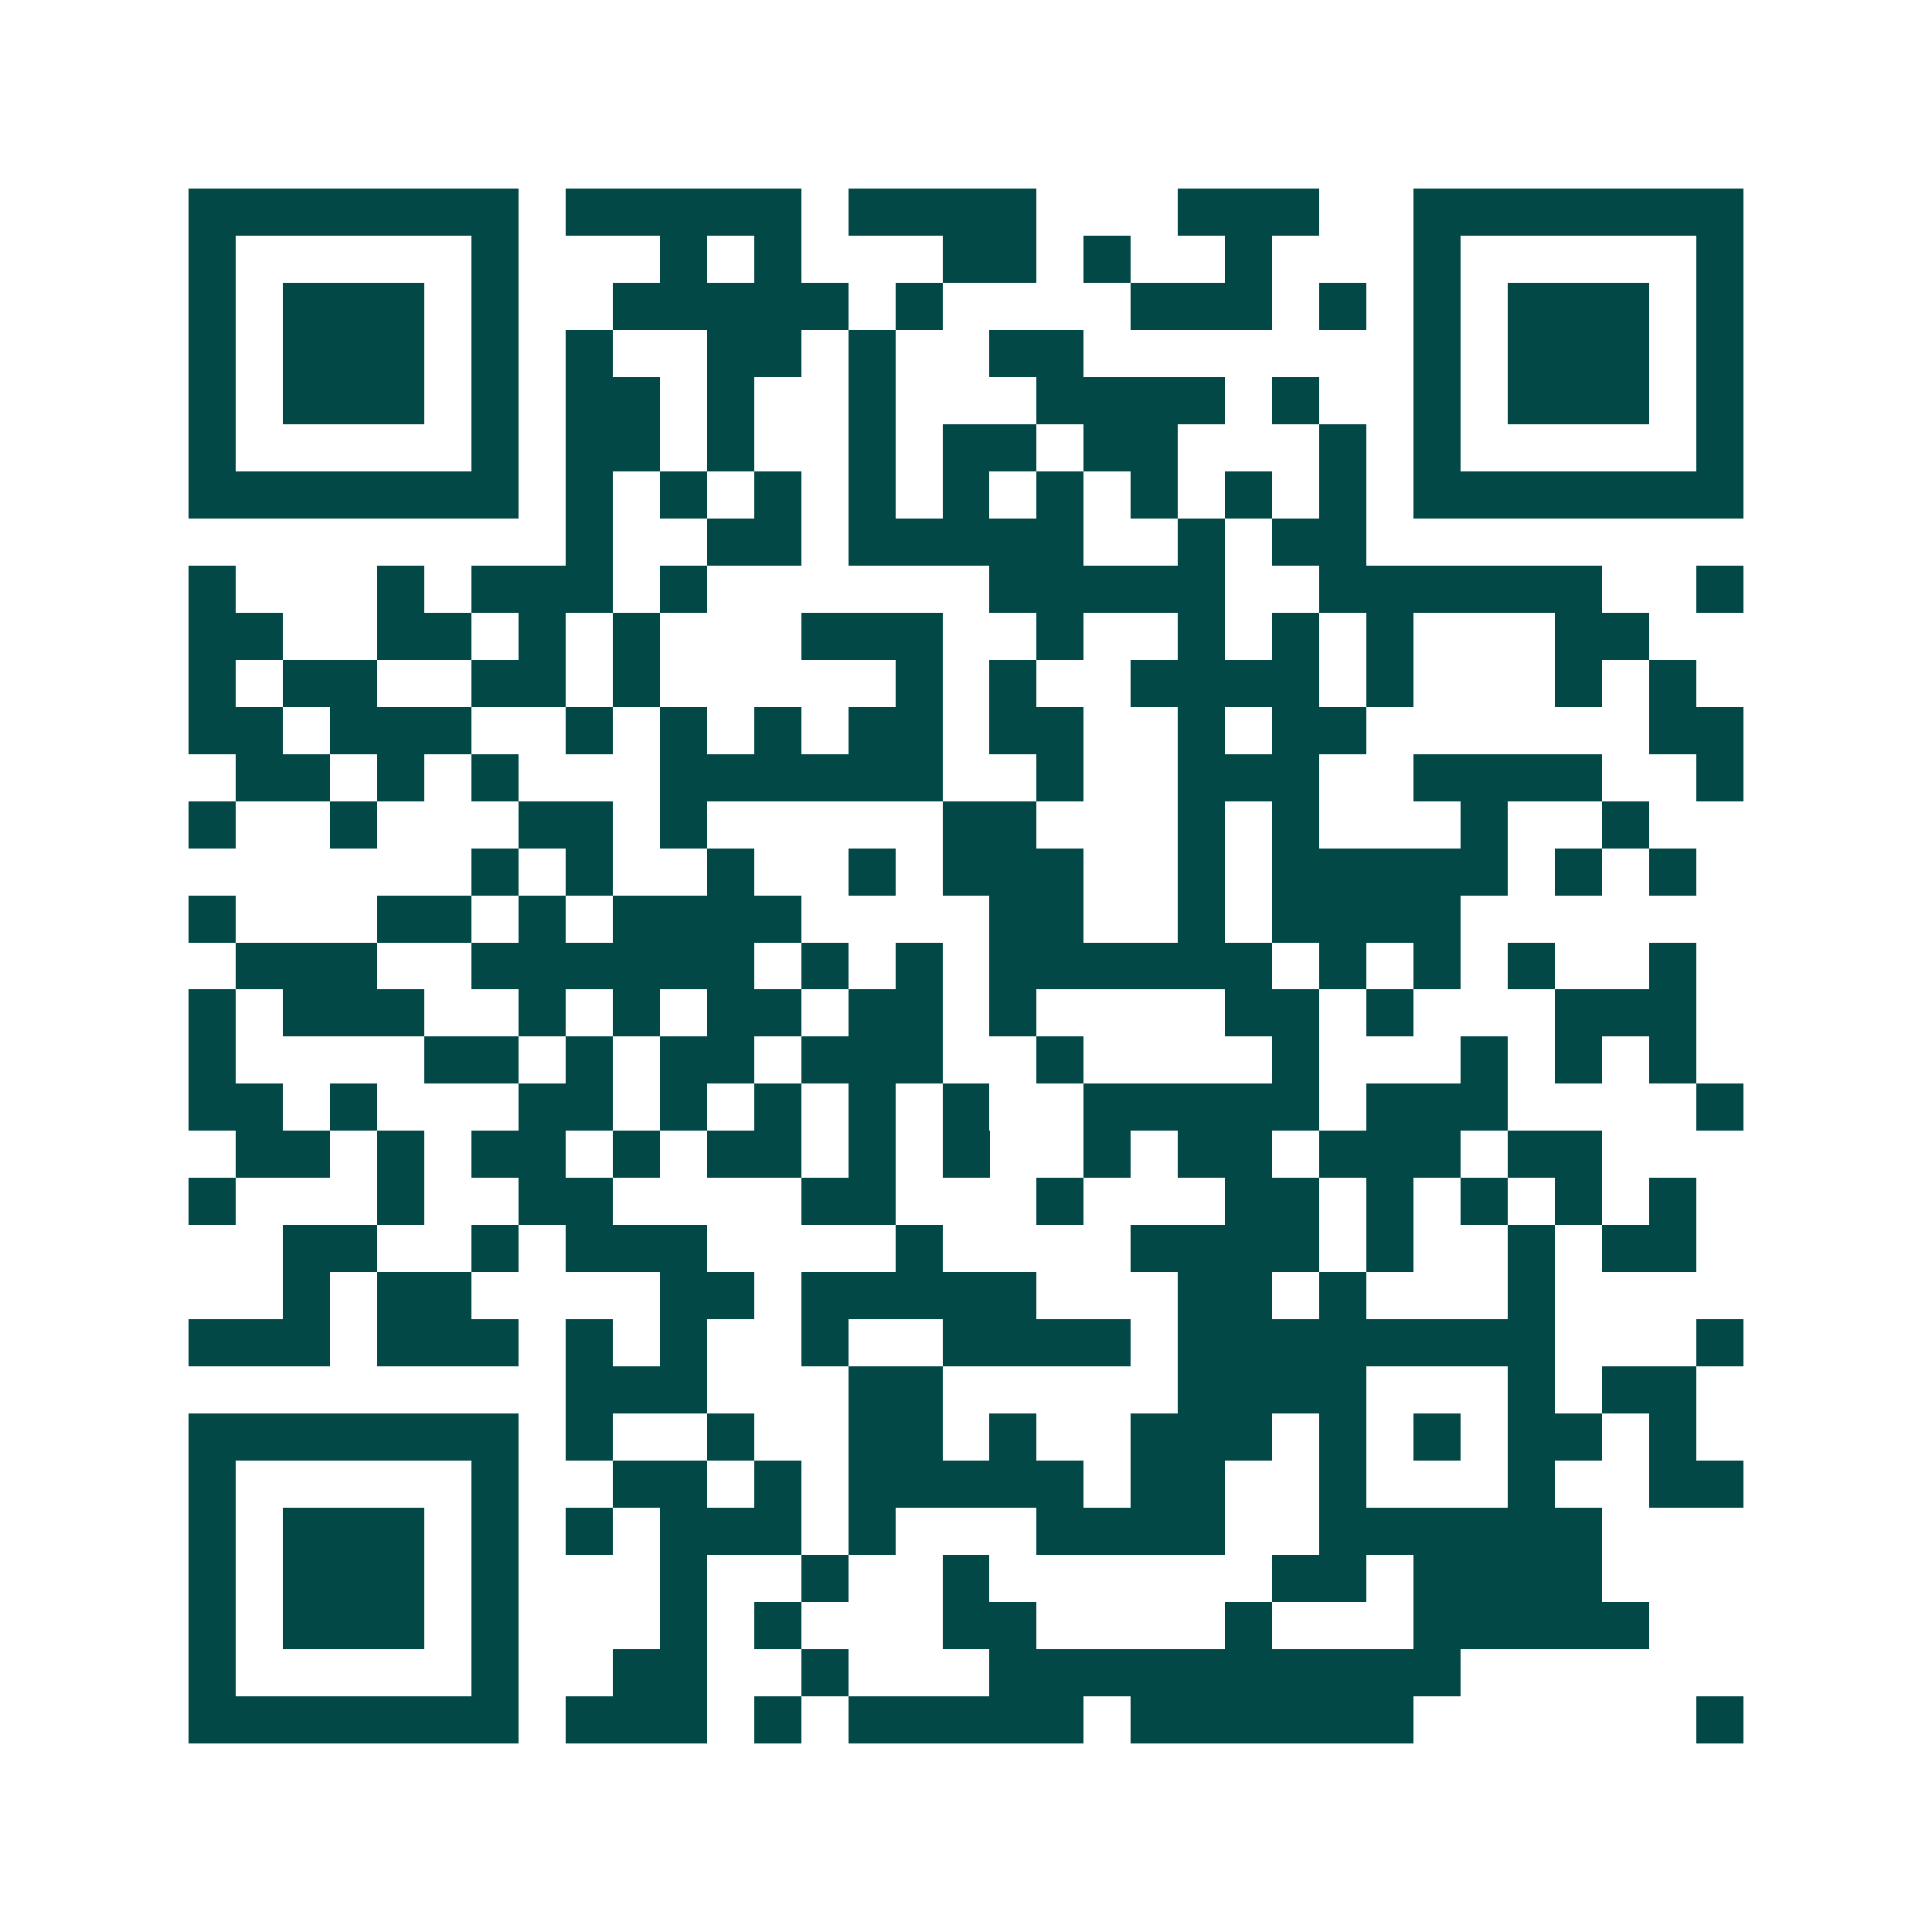 <svg xmlns="http://www.w3.org/2000/svg" width="200" height="200" viewBox="0 0 41 41" shape-rendering="crispEdges"><path fill="#ffffff" d="M0 0h41v41H0z"/><path stroke="#014847" d="M4 4.5h7m1 0h5m1 0h4m3 0h3m2 0h7M4 5.5h1m5 0h1m3 0h1m1 0h1m3 0h2m1 0h1m2 0h1m3 0h1m5 0h1M4 6.5h1m1 0h3m1 0h1m2 0h5m1 0h1m4 0h3m1 0h1m1 0h1m1 0h3m1 0h1M4 7.5h1m1 0h3m1 0h1m1 0h1m2 0h2m1 0h1m2 0h2m7 0h1m1 0h3m1 0h1M4 8.5h1m1 0h3m1 0h1m1 0h2m1 0h1m2 0h1m3 0h4m1 0h1m2 0h1m1 0h3m1 0h1M4 9.5h1m5 0h1m1 0h2m1 0h1m2 0h1m1 0h2m1 0h2m3 0h1m1 0h1m5 0h1M4 10.5h7m1 0h1m1 0h1m1 0h1m1 0h1m1 0h1m1 0h1m1 0h1m1 0h1m1 0h1m1 0h7M12 11.5h1m2 0h2m1 0h5m2 0h1m1 0h2M4 12.5h1m3 0h1m1 0h3m1 0h1m6 0h5m2 0h6m2 0h1M4 13.5h2m2 0h2m1 0h1m1 0h1m3 0h3m2 0h1m2 0h1m1 0h1m1 0h1m3 0h2M4 14.5h1m1 0h2m2 0h2m1 0h1m5 0h1m1 0h1m2 0h4m1 0h1m3 0h1m1 0h1M4 15.5h2m1 0h3m2 0h1m1 0h1m1 0h1m1 0h2m1 0h2m2 0h1m1 0h2m6 0h2M5 16.5h2m1 0h1m1 0h1m3 0h6m2 0h1m2 0h3m2 0h4m2 0h1M4 17.5h1m2 0h1m3 0h2m1 0h1m5 0h2m3 0h1m1 0h1m3 0h1m2 0h1M10 18.5h1m1 0h1m2 0h1m2 0h1m1 0h3m2 0h1m1 0h5m1 0h1m1 0h1M4 19.5h1m3 0h2m1 0h1m1 0h4m4 0h2m2 0h1m1 0h4M5 20.5h3m2 0h6m1 0h1m1 0h1m1 0h6m1 0h1m1 0h1m1 0h1m2 0h1M4 21.5h1m1 0h3m2 0h1m1 0h1m1 0h2m1 0h2m1 0h1m4 0h2m1 0h1m3 0h3M4 22.5h1m4 0h2m1 0h1m1 0h2m1 0h3m2 0h1m4 0h1m3 0h1m1 0h1m1 0h1M4 23.5h2m1 0h1m3 0h2m1 0h1m1 0h1m1 0h1m1 0h1m2 0h5m1 0h3m4 0h1M5 24.5h2m1 0h1m1 0h2m1 0h1m1 0h2m1 0h1m1 0h1m2 0h1m1 0h2m1 0h3m1 0h2M4 25.5h1m3 0h1m2 0h2m4 0h2m3 0h1m3 0h2m1 0h1m1 0h1m1 0h1m1 0h1M6 26.5h2m2 0h1m1 0h3m4 0h1m4 0h4m1 0h1m2 0h1m1 0h2M6 27.5h1m1 0h2m4 0h2m1 0h5m3 0h2m1 0h1m3 0h1M4 28.5h3m1 0h3m1 0h1m1 0h1m2 0h1m2 0h4m1 0h8m3 0h1M12 29.5h3m3 0h2m5 0h4m3 0h1m1 0h2M4 30.5h7m1 0h1m2 0h1m2 0h2m1 0h1m2 0h3m1 0h1m1 0h1m1 0h2m1 0h1M4 31.5h1m5 0h1m2 0h2m1 0h1m1 0h5m1 0h2m2 0h1m3 0h1m2 0h2M4 32.5h1m1 0h3m1 0h1m1 0h1m1 0h3m1 0h1m3 0h4m2 0h6M4 33.5h1m1 0h3m1 0h1m3 0h1m2 0h1m2 0h1m6 0h2m1 0h4M4 34.5h1m1 0h3m1 0h1m3 0h1m1 0h1m3 0h2m4 0h1m3 0h5M4 35.5h1m5 0h1m2 0h2m2 0h1m3 0h10M4 36.5h7m1 0h3m1 0h1m1 0h5m1 0h6m6 0h1"/></svg>

